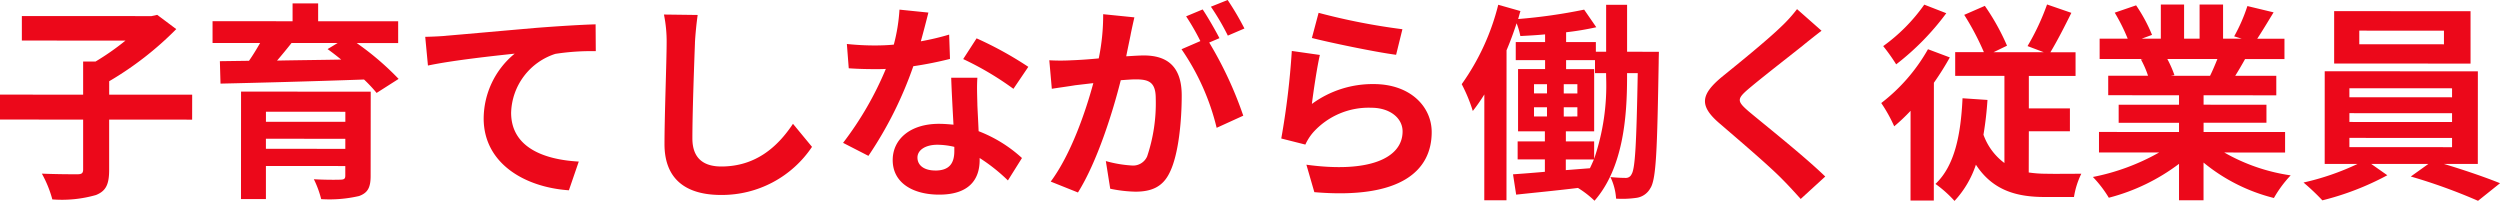 <svg xmlns="http://www.w3.org/2000/svg" width="298.237" height="23.971" viewBox="0 0 298.237 23.971">
  <g id="グループ_7673" data-name="グループ 7673" transform="translate(-234.848 -2869.151)">
    <path id="パス_26869" data-name="パス 26869" d="M36.206,14.272l-9.9-.006,0,6c0,1.724-.377,2.524-1.578,3a14.759,14.759,0,0,1-5.2.522,13.47,13.47,0,0,0-1.249-3.075c1.725.076,3.65.077,4.224.077.525,0,.7-.124.7-.574l0-5.949-9.923-.006,0-2.974,9.923.006,0-3.949h1.474a30.481,30.481,0,0,0,3.576-2.5L15.892,4.837l0-2.924,15.47.009.676-.15,2.273,1.7a38.9,38.9,0,0,1-8,6.218v1.6l9.9.006Z" transform="translate(221.563 2869.151)" fill="#ec081a"/>
    <path id="パス_26870" data-name="パス 26870" d="M55.837,5.136a33.258,33.258,0,0,1,5,4.277l-2.625,1.673a16.615,16.615,0,0,0-1.5-1.6c-6.224.221-12.748.392-17.121.489L39.515,7.3l3.474-.048c.476-.675.926-1.424,1.326-2.123l-5.674,0,0-2.6,9.547.005V.408l3.05,0V2.534l9.546.006,0,2.6ZM57.5,20.983c0,1.4-.351,2.025-1.375,2.4a15.586,15.586,0,0,1-4.524.372,11.826,11.826,0,0,0-.874-2.374c1.2.075,2.8.076,3.174.051.45,0,.576-.124.576-.474v-1.15L45.007,19.8l0,3.949-2.974,0,.008-12.822,15.47.01ZM54.48,17.757v-1.2l-9.473-.006v1.2Zm-9.47-4.429v1.2l9.473.005v-1.2Zm3.054-8.2c-.55.7-1.148,1.423-1.726,2.1,2.425-.048,5.024-.072,7.649-.12-.549-.451-1.1-.875-1.624-1.251l1.2-.724Z" transform="translate(221.563 2869.151)" fill="#ec081a"/>
    <path id="パス_26871" data-name="パス 26871" d="M66.491,4.267c2.074-.173,6.2-.546,10.773-.943,2.575-.2,5.325-.372,7.074-.421l.022,3.2a28.374,28.374,0,0,0-4.823.322,7.6,7.6,0,0,0-5.278,7.021c0,4.1,3.845,5.6,8.07,5.828L81.151,22.7c-5.222-.352-10.17-3.18-10.167-8.578a10.068,10.068,0,0,1,3.7-7.722c-2.349.249-7.449.8-10.348,1.419l-.324-3.424c1-.024,1.975-.074,2.475-.124" transform="translate(221.563 2869.151)" fill="#ec081a"/>
    <path id="パス_26872" data-name="パス 26872" d="M96.19,5.11c-.1,2.7-.306,8.3-.307,11.4,0,2.524,1.5,3.35,3.447,3.352,4.124,0,6.749-2.371,8.552-5.094l2.271,2.75A12.936,12.936,0,0,1,99.3,23.257c-4.1,0-6.748-1.8-6.744-6.077,0-3.349.255-9.923.256-12.072a16.007,16.007,0,0,0-.322-3.374l4.023.052c-.149,1.05-.274,2.324-.326,3.324" transform="translate(221.563 2869.151)" fill="#ec081a"/>
    <path id="パス_26873" data-name="パス 26873" d="M123.14,4.927a30.879,30.879,0,0,0,3.374-.8l.1,2.9a43.512,43.512,0,0,1-4.375.872,46,46,0,0,1-5.356,10.694l-3.023-1.551a39.354,39.354,0,0,0,5.1-8.82c-.45.025-.874.025-1.3.024-1.025,0-2.049-.026-3.124-.1l-.224-2.9a31.606,31.606,0,0,0,3.324.177c.75,0,1.5-.024,2.276-.1a21.176,21.176,0,0,0,.676-4.174l3.449.352c-.2.8-.526,2.074-.9,3.424m6.742,7.551c.026.725.1,1.925.15,3.175a16.347,16.347,0,0,1,5.171,3.2l-1.676,2.674a21.171,21.171,0,0,0-3.373-2.677v.25c0,2.325-1.278,4.123-4.826,4.121-3.1,0-5.547-1.377-5.546-4.127,0-2.449,2.051-4.323,5.526-4.32.6,0,1.15.05,1.725.1-.1-1.849-.223-4.074-.272-5.6l3.123,0c-.074,1.05-.025,2.1,0,3.2m-5,7.87c1.725,0,2.25-.948,2.25-2.322v-.5a8.964,8.964,0,0,0-2.023-.252c-1.449,0-2.375.649-2.375,1.524,0,.924.773,1.549,2.148,1.55m3.307-13.294,1.6-2.474a43.052,43.052,0,0,1,6.17,3.4l-1.776,2.623a36.062,36.062,0,0,0-6-3.553" transform="translate(221.563 2869.151)" fill="#ec081a"/>
    <path id="パス_26874" data-name="パス 26874" d="M148.165,4.142c-.151.75-.352,1.674-.528,2.574.85-.049,1.576-.1,2.1-.1,2.65,0,4.523,1.178,4.521,4.777,0,2.949-.354,7-1.429,9.172-.826,1.749-2.2,2.3-4.1,2.3a16.329,16.329,0,0,1-3-.351l-.523-3.3a14.436,14.436,0,0,0,3.049.526,1.833,1.833,0,0,0,1.875-1.073,19.871,19.871,0,0,0,1.029-6.923c0-2-.873-2.275-2.424-2.276-.4,0-1.023.049-1.749.1-.952,3.8-2.806,9.721-5.106,13.394l-3.249-1.3c2.426-3.273,4.154-8.32,5.081-11.744-.9.1-1.7.2-2.151.249-.724.124-2.023.3-2.8.423l-.3-3.4a23.853,23.853,0,0,0,2.674,0c.775-.025,1.95-.1,3.224-.223a25.38,25.38,0,0,0,.528-5.273l3.724.376c-.15.65-.325,1.45-.45,2.075m10.6.406-1.224.524A45.288,45.288,0,0,1,161.6,13.8l-3.175,1.448a28.087,28.087,0,0,0-4.192-9.375l2.25-.973a27.821,27.821,0,0,0-1.7-2.951l1.974-.823c.624.925,1.523,2.5,2,3.425M161.736,3.4l-1.976.849A28.2,28.2,0,0,0,157.739.8l2-.8a33.577,33.577,0,0,1,2,3.4" transform="translate(221.563 2869.151)" fill="#ec081a"/>
    <path id="パス_26875" data-name="パス 26875" d="M169.785,12.4a12.233,12.233,0,0,1,7.374-2.37c4.375,0,6.922,2.7,6.92,5.728,0,4.549-3.6,8.045-14,7.165l-.948-3.275c7.5,1.029,11.473-.793,11.475-3.967,0-1.625-1.548-2.825-3.723-2.827a8.9,8.9,0,0,0-6.95,2.945,6.079,6.079,0,0,0-.926,1.449l-2.873-.726A92.594,92.594,0,0,0,167.39,6.078l3.348.477c-.326,1.374-.778,4.424-.953,5.848m10.8-8.916-.752,3.049c-2.524-.327-8.1-1.5-10.046-2.006l.8-3a76.491,76.491,0,0,0,10,1.956" transform="translate(221.563 2869.151)" fill="#ec081a"/>
    <path id="パス_26876" data-name="パス 26876" d="M211.185,6.179s-.027.874-.027,1.224c-.18,10.4-.283,14.022-1.008,15.071a2.233,2.233,0,0,1-1.625,1.124,12.126,12.126,0,0,1-2.45.1,6.9,6.9,0,0,0-.673-2.575c.75.076,1.4.1,1.8.1a.733.733,0,0,0,.725-.45c.425-.65.577-3.6.732-12.047h-1.274v.5c0,4.724-.457,10.8-3.883,14.72a11.445,11.445,0,0,0-1.974-1.526c-2.649.323-5.274.572-7.373.8l-.374-2.425c1.075-.074,2.375-.173,3.8-.3V19.017l-3.249,0V16.866l3.249,0,0-1.2-3.2,0,0-7.423,3.225,0V7.17l-3.5,0V5.018l3.5,0V4.1c-1,.1-2,.149-2.949.2a9.3,9.3,0,0,0-.449-1.525c-.351,1.075-.751,2.174-1.2,3.224L193,23.889l-2.648,0,.007-12.622a21.3,21.3,0,0,1-1.376,1.974,18.922,18.922,0,0,0-1.323-3.2A27.893,27.893,0,0,0,192.018.569l2.649.751c-.1.3-.176.625-.275.95a64.719,64.719,0,0,0,7.873-1.121l1.449,2.1a34.054,34.054,0,0,1-3.6.6V5.022l3.549,0v1.15h1.225l0-5.6,2.5,0,0,5.6Zm-14.9,7.714h1.549v-1.1h-1.55Zm0-2.75h1.55v-1.1h-1.55Zm5.173,2.753V12.8h-1.625v1.1Zm0-2.75v-1.1h-1.625v1.1Zm-1.38,9.148,2.874-.224c.175-.35.326-.7.476-1.049l-3.35,0Zm4.805-11.57H203.56V7.174l-3.448,0V8.246l3.348,0,0,7.424-3.375,0v1.2h3.374v2.075a27.034,27.034,0,0,0,1.43-9.722Z" transform="translate(221.563 2869.151)" fill="#ec081a"/>
    <path id="パス_26877" data-name="パス 26877" d="M228.411,5.389c-1.625,1.3-4.926,3.846-6.6,5.27-1.325,1.149-1.3,1.424.049,2.6,1.873,1.576,6.62,5.328,9.168,7.8L228.1,23.734c-.7-.775-1.423-1.575-2.172-2.325-1.525-1.576-5.2-4.7-7.47-6.653-2.5-2.126-2.3-3.451.2-5.549,1.977-1.6,5.4-4.37,7.077-5.994a17.253,17.253,0,0,0,1.927-2.124l2.922,2.577c-.776.6-1.6,1.248-2.176,1.723" transform="translate(221.563 2869.151)" fill="#ec081a"/>
    <path id="パス_26878" data-name="パス 26878" d="M245.888,6.85a33.7,33.7,0,0,1-1.9,3.022l-.009,14.047H241.2l.006-10.7a22.125,22.125,0,0,1-1.951,1.849,18,18,0,0,0-1.547-2.776,21.31,21.31,0,0,0,5.576-6.42Zm-.422-5.274a30.772,30.772,0,0,1-5.977,6.1,22.62,22.62,0,0,0-1.548-2.176,20.879,20.879,0,0,0,4.9-4.946Zm9.836,19a14.628,14.628,0,0,0,2.124.151c.675.026,3.274,0,4.149,0A9.708,9.708,0,0,0,260.7,23.5l-3.5,0c-3.423,0-6.222-.828-8.2-3.853a11.805,11.805,0,0,1-2.552,4.322,13.926,13.926,0,0,0-2.273-2.026c2.3-2.173,3.027-5.872,3.23-10.221l2.975.2a40.594,40.594,0,0,1-.478,4.149,7.225,7.225,0,0,0,2.5,3.376l0-10.4-5.873,0,0-2.825,3.424,0a31.832,31.832,0,0,0-2.347-4.45L250.066.7a27.149,27.149,0,0,1,2.646,4.75l-1.6.774,5.973,0-1.925-.726A28.4,28.4,0,0,0,257.488.533l2.9,1c-.826,1.674-1.727,3.422-2.5,4.7l3,0,0,2.824-5.573,0,0,3.874,4.9,0v2.725l-4.9,0Z" transform="translate(221.563 2869.151)" fill="#ec081a"/>
    <path id="パス_26879" data-name="パス 26879" d="M278.628,18.191a22.321,22.321,0,0,0,7.922,2.729,14.012,14.012,0,0,0-2,2.7,21.344,21.344,0,0,1-8.395-4.228l0,4.5-2.924,0,0-4.348a23.719,23.719,0,0,1-8.375,4.044,13.951,13.951,0,0,0-1.9-2.476,26.249,26.249,0,0,0,7.9-2.92l-7.173,0v-2.45l9.548.005v-1.1l-7.2,0v-2.15l7.2,0V11.364l-8.447-.005V9.035l4.749,0a11.156,11.156,0,0,0-.849-1.95l.3-.05-5.224,0,0-2.424,3.349,0a22.282,22.282,0,0,0-1.548-3.1l2.55-.874a18.842,18.842,0,0,1,1.9,3.525l-1.226.45h2.276l0-4.074h2.774l0,4.075h1.85l0-4.075,2.8,0,0,4.075h2.225l-.9-.276A20.166,20.166,0,0,0,281.388.722l3.124.752c-.7,1.149-1.376,2.274-1.952,3.148l3.25,0,0,2.424-4.7,0c-.4.725-.8,1.4-1.175,2l4.9,0,0,2.325-8.674-.006v1.125l7.5.005v2.149l-7.5,0v1.1l9.723.006,0,2.45ZM271.837,7.04a13.29,13.29,0,0,1,.848,1.925l-.424.075,4.674,0c.3-.6.6-1.324.875-2Z" transform="translate(221.563 2869.151)" fill="#ec081a"/>
    <path id="パス_26880" data-name="パス 26880" d="M304.827,19.556c2.349.7,4.973,1.6,6.7,2.3l-2.625,2.1a66.5,66.5,0,0,0-8.021-2.9l2.1-1.5-6.824,0,1.923,1.35a33.188,33.188,0,0,1-7.749,2.994,26.29,26.29,0,0,0-2.249-2.125,30.584,30.584,0,0,0,6.451-2.22l-3.924,0L290.612,8.5l18.27.011-.006,11.047Zm3.182-11.97-16.272-.009,0-6.249,16.271.01ZM293.556,17.55l12.246.007,0-1.1-12.247-.007Zm0-3,12.246.007v-1.05L293.558,13.5Zm0-2.95,12.246.008V10.534l-12.247-.007ZM304.836,3.66l-10.1-.006,0,1.625,10.1.006Z" transform="translate(221.563 2869.151)" fill="#ec081a"/>
  </g>
</svg>
